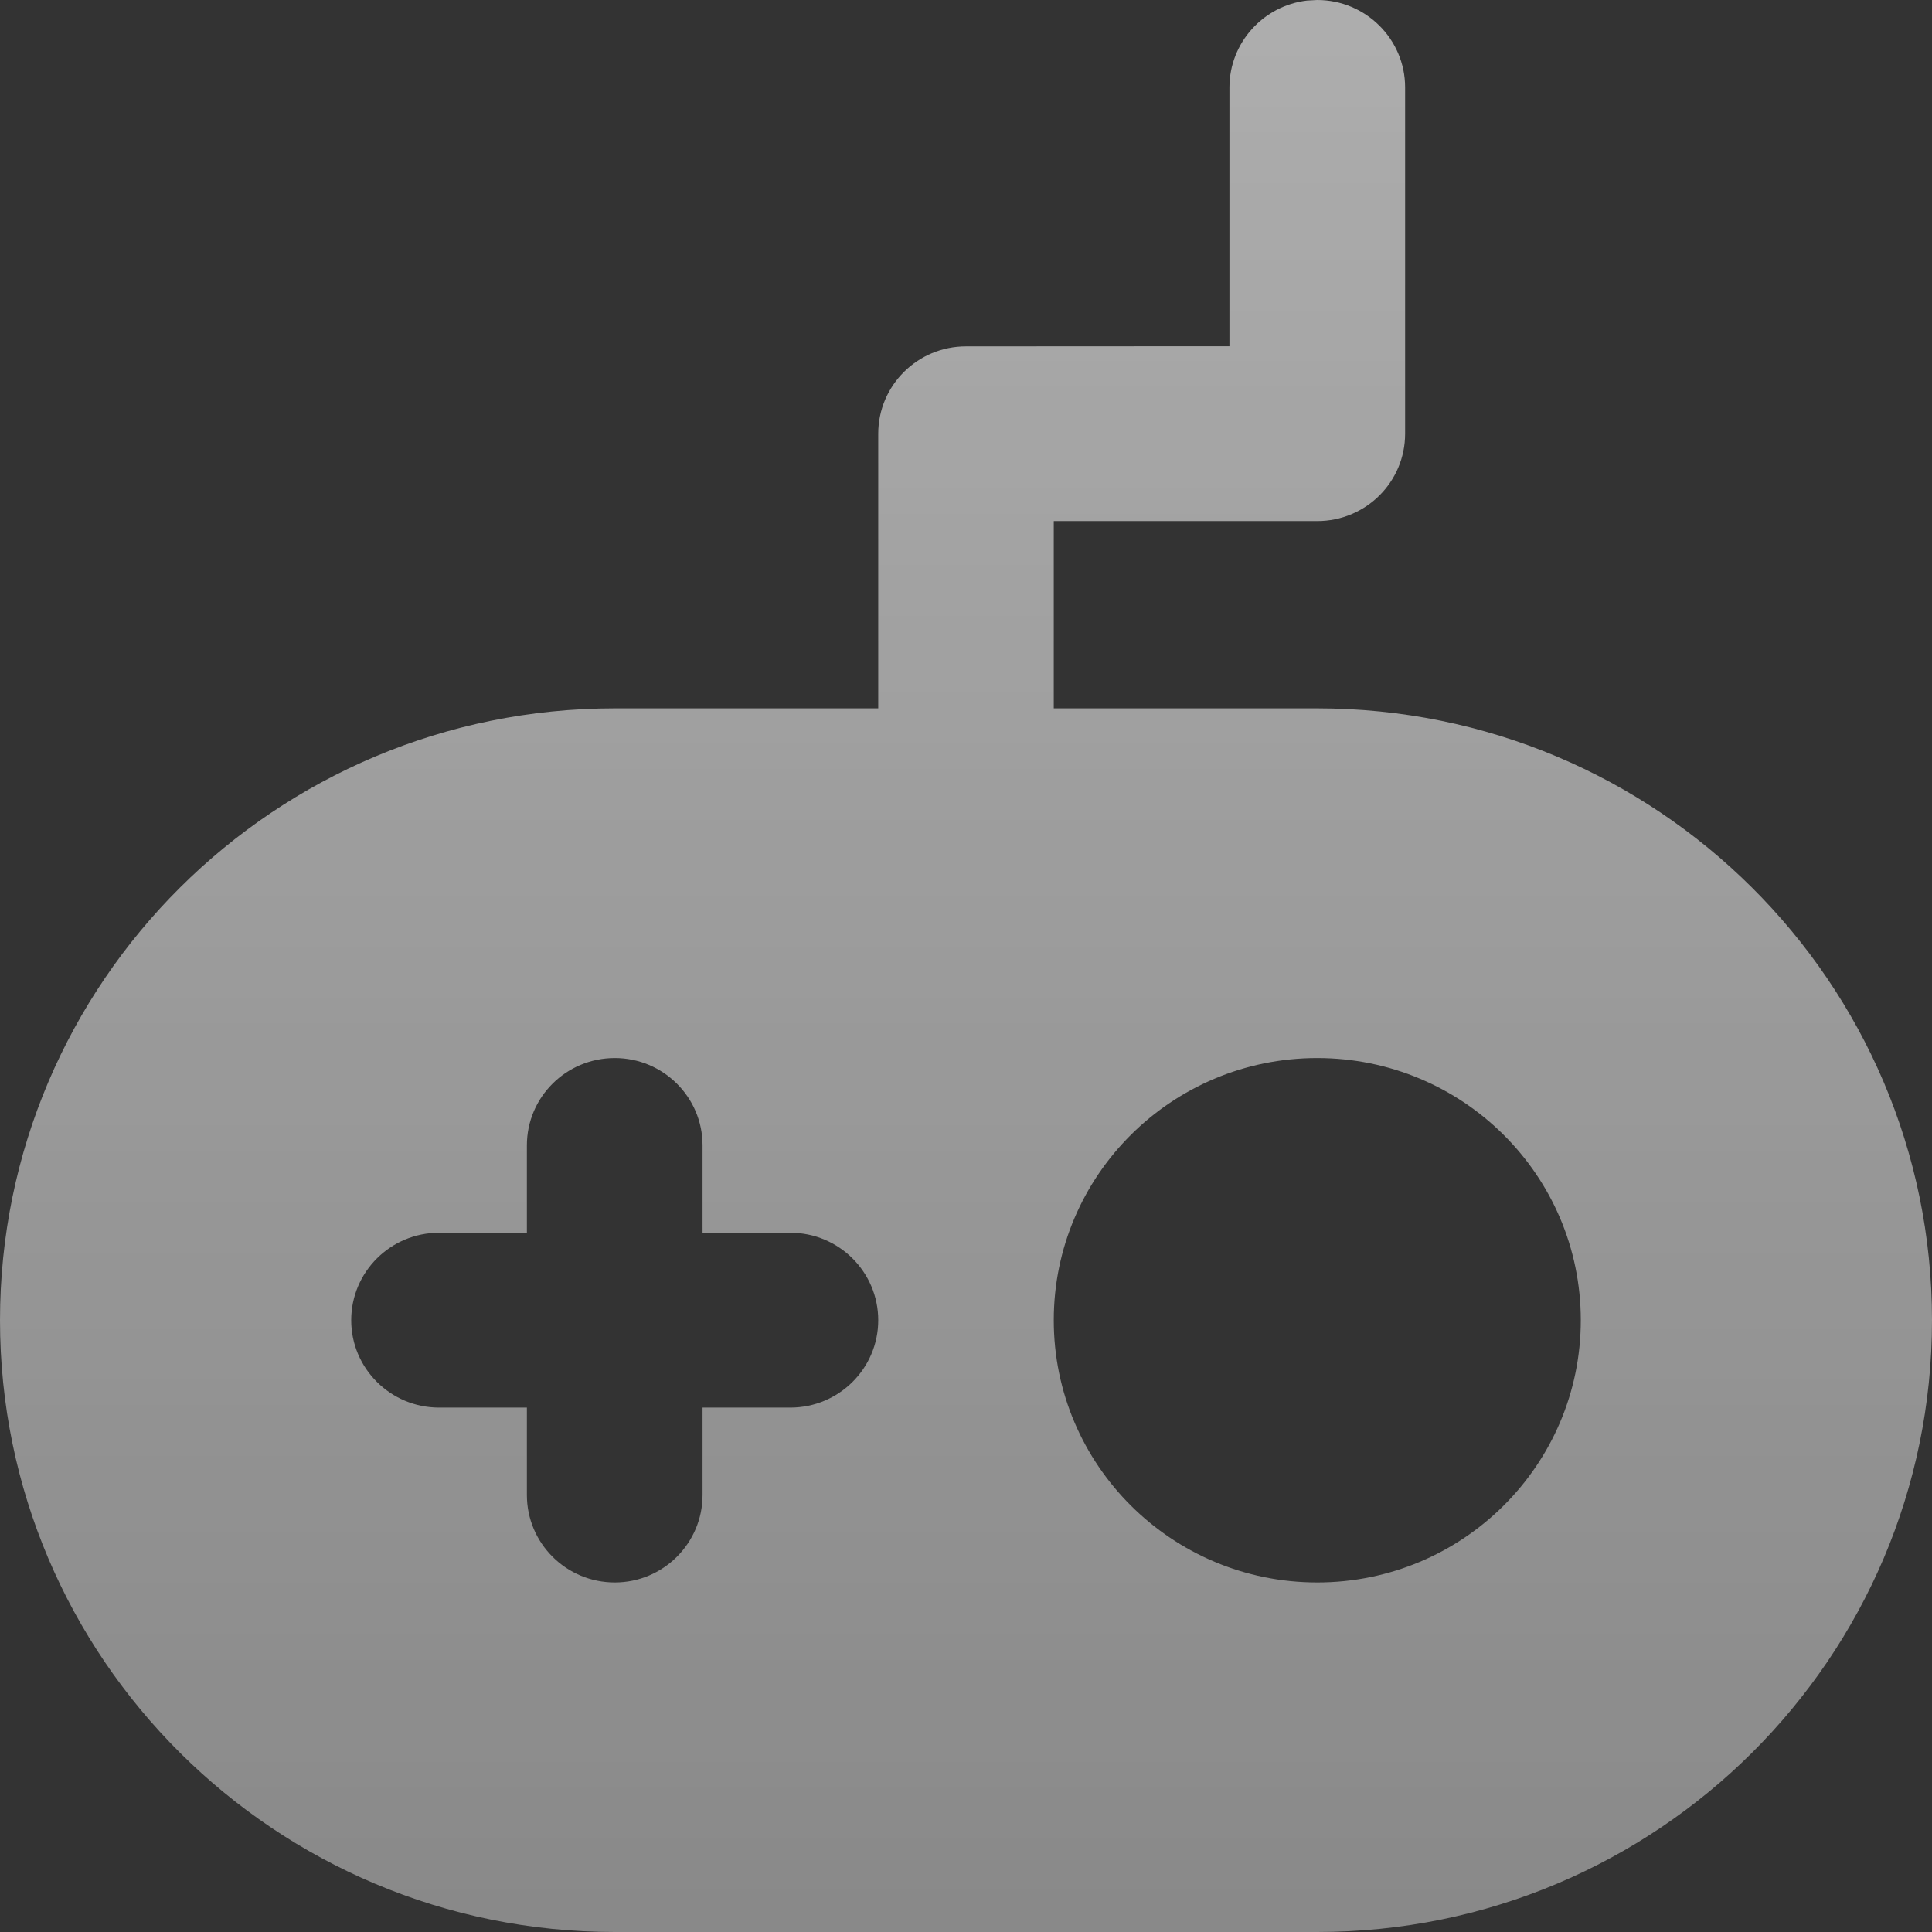 <?xml version="1.0" encoding="UTF-8"?>
<svg width="14px" height="14px" viewBox="0 0 14 14" version="1.1" xmlns="http://www.w3.org/2000/svg" xmlns:xlink="http://www.w3.org/1999/xlink">
    <rect x="0" y="0" width="14" height="14" fill="#333333" stroke="none"/>
    <title>dj@1x</title>
    <defs>
        <linearGradient x1="50%" y1="0%" x2="50%" y2="100%" id="linearGradient-1">
            <stop stop-color="#FFFFFF" offset="0%"></stop>
            <stop stop-color="#FFFFFF" stop-opacity="0.7" offset="100%"></stop>
        </linearGradient>
    </defs>
    <g id="确认" stroke="none" stroke-width="1" fill="none" fill-rule="evenodd" opacity="0.6">
        <path d="M9.545,0 C9.897,0 10.182,0.284 10.182,0.633 L10.182,3.143 C10.182,3.493 9.897,3.776 9.545,3.776 L7.636,3.776 L7.636,5.133 L9.545,5.133 C12.006,5.133 14,7.118 14,9.567 C14,12.015 12.006,14 9.545,14 L4.455,14 C1.994,14 0,12.015 0,9.567 C0,7.118 1.994,5.133 4.455,5.133 L6.364,5.133 L6.364,3.143 C6.364,2.793 6.649,2.51 7,2.51 L8.909,2.509 L8.909,0.633 C8.909,0.309 9.155,0.041 9.471,0.004 L9.545,0 Z M4.455,7.667 C4.103,7.667 3.818,7.95 3.818,8.3 L3.818,8.933 L3.182,8.933 C2.83,8.933 2.545,9.217 2.545,9.567 C2.545,9.916 2.83,10.2 3.182,10.2 L3.818,10.2 L3.818,10.833 C3.818,11.183 4.103,11.467 4.455,11.467 C4.806,11.467 5.091,11.183 5.091,10.833 L5.091,10.2 L5.727,10.2 C6.079,10.2 6.364,9.916 6.364,9.567 C6.364,9.217 6.079,8.933 5.727,8.933 L5.091,8.933 L5.091,8.3 C5.091,7.95 4.806,7.667 4.455,7.667 Z M9.545,7.667 C8.491,7.667 7.636,8.517 7.636,9.567 C7.636,10.616 8.491,11.467 9.545,11.467 C10.6,11.467 11.455,10.616 11.455,9.567 C11.455,8.517 10.6,7.667 9.545,7.667 Z" id="dj" fill="url(#linearGradient-1)"></path>
    </g>
</svg>